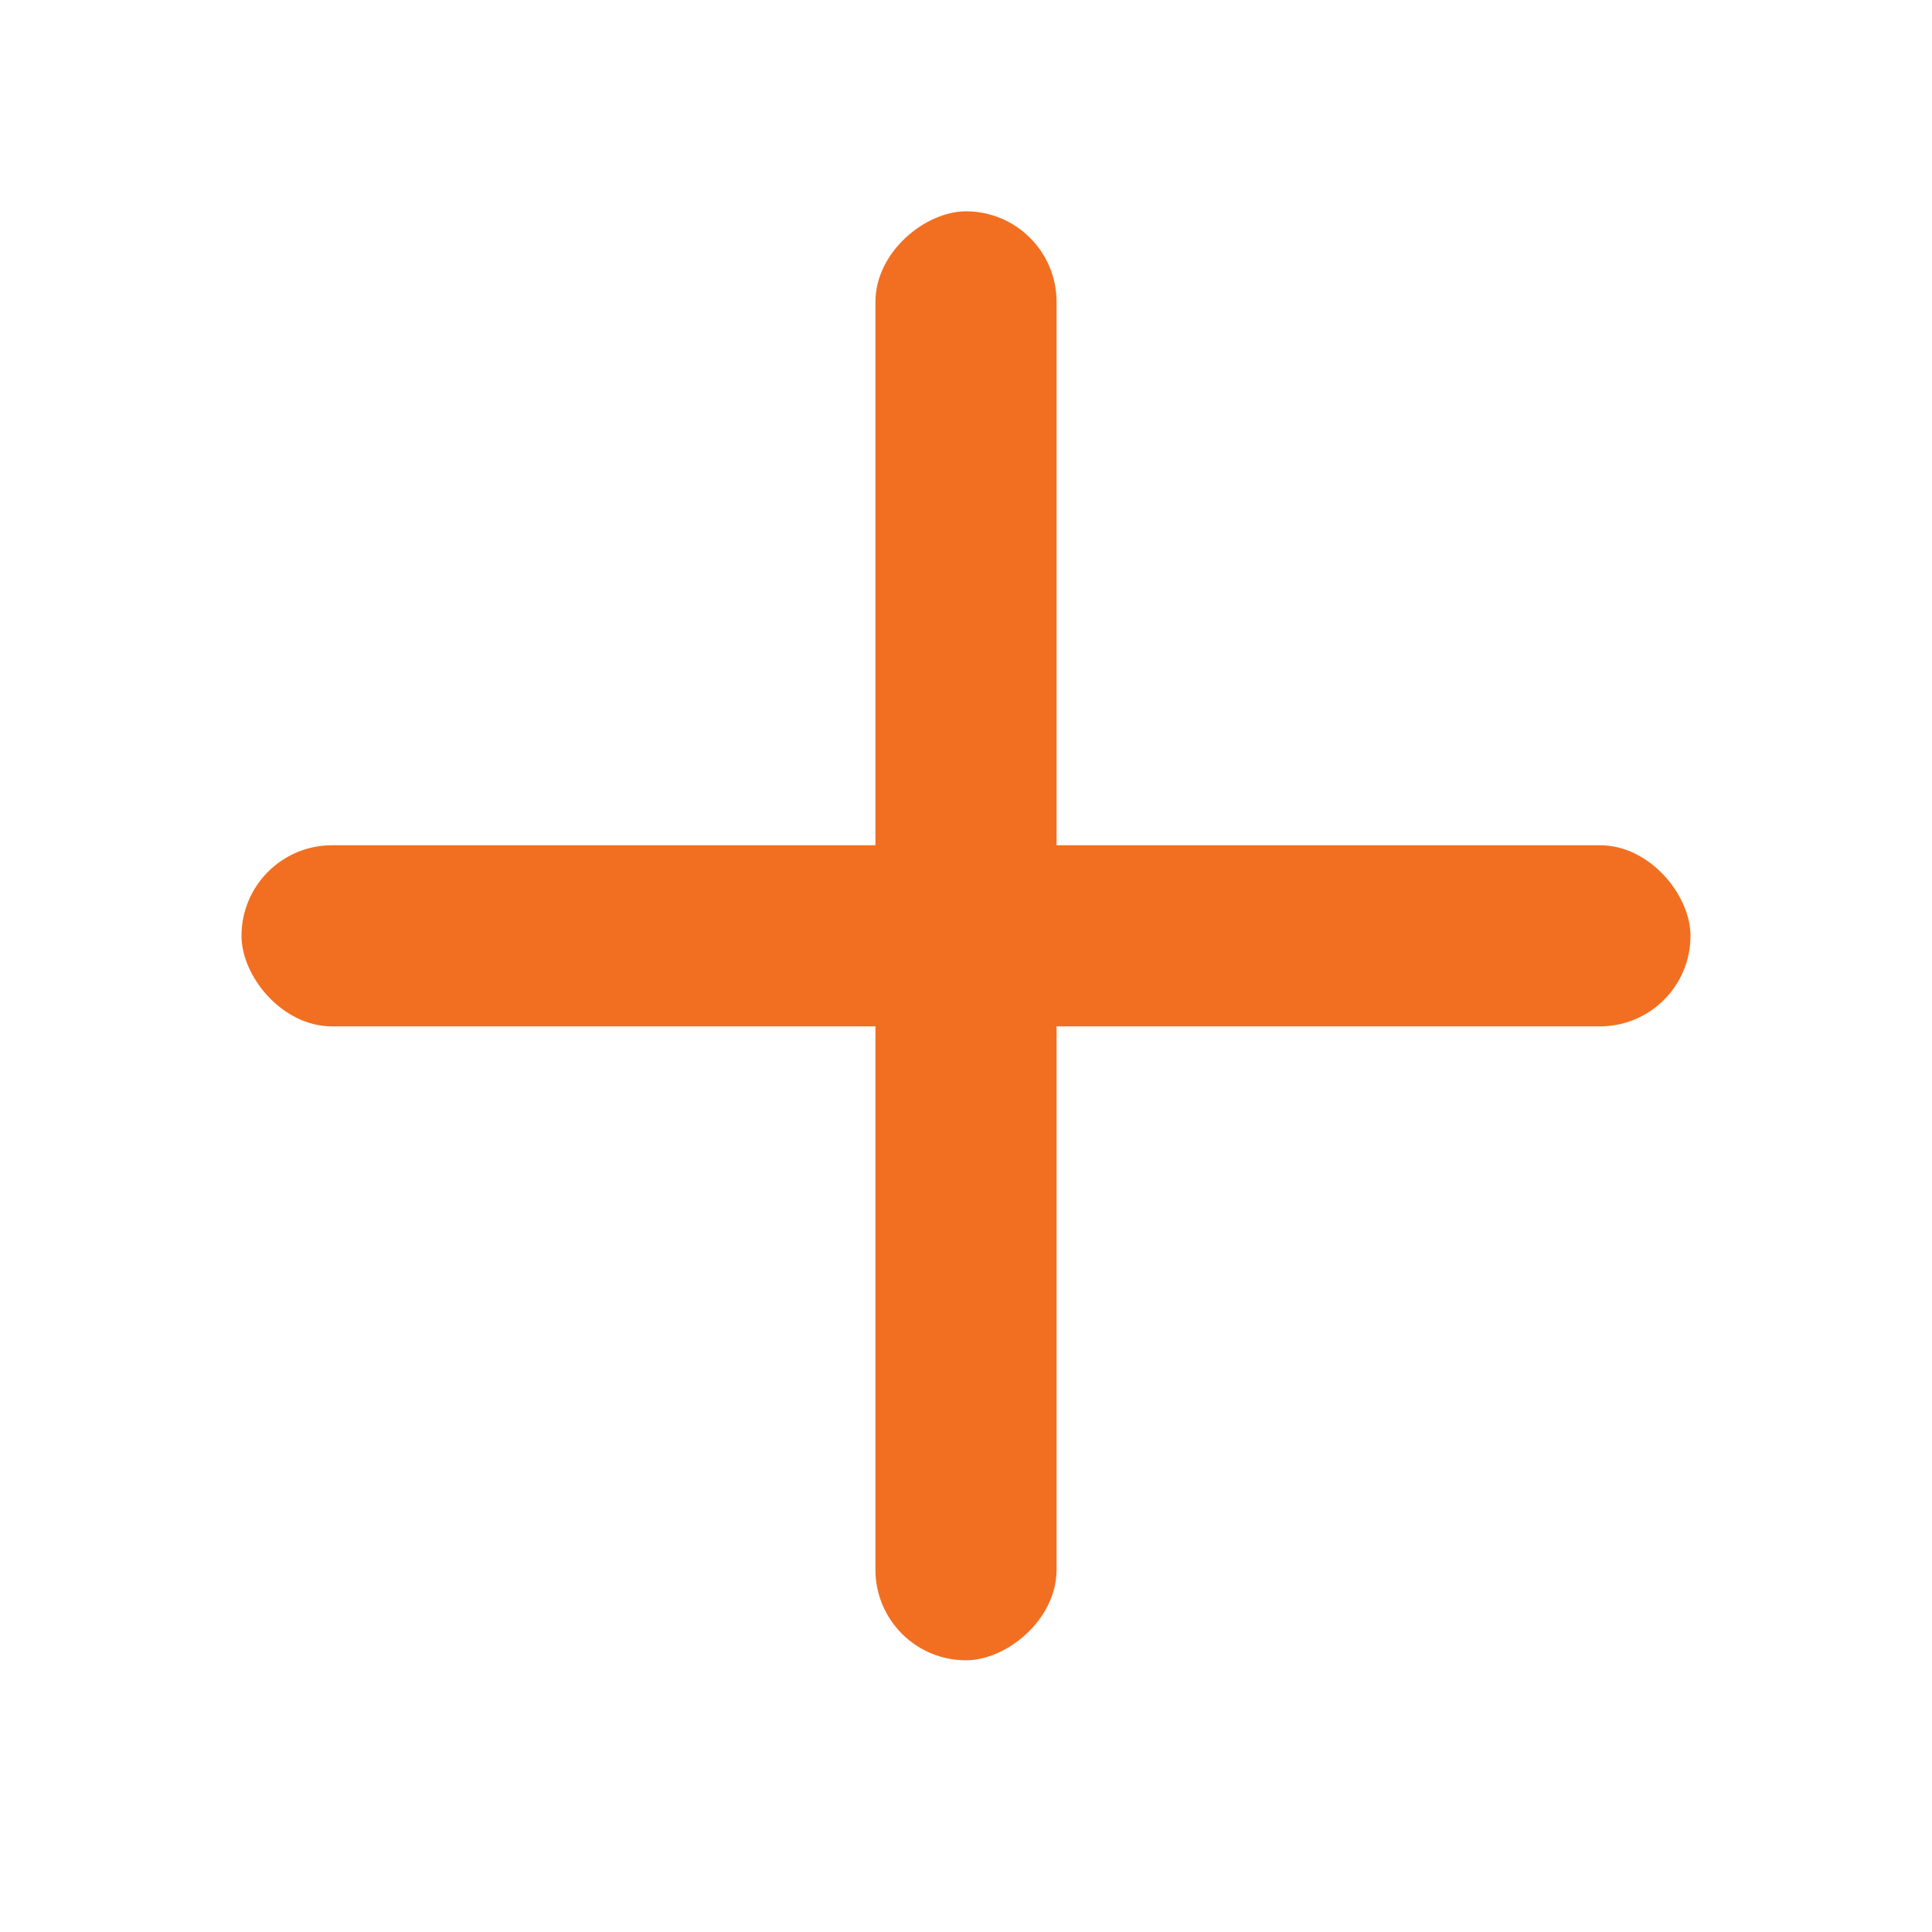 <svg width="16" height="16" viewBox="0 0 16 16" fill="none" xmlns="http://www.w3.org/2000/svg">
<rect x="2" y="7" width="12" height="1.5" rx="0.75" fill="#F26F21"/>
<rect x="8.75" y="1.75" width="12" height="1.5" rx="0.75" transform="rotate(90 8.75 1.75)" fill="#F26F21"/>
</svg>

